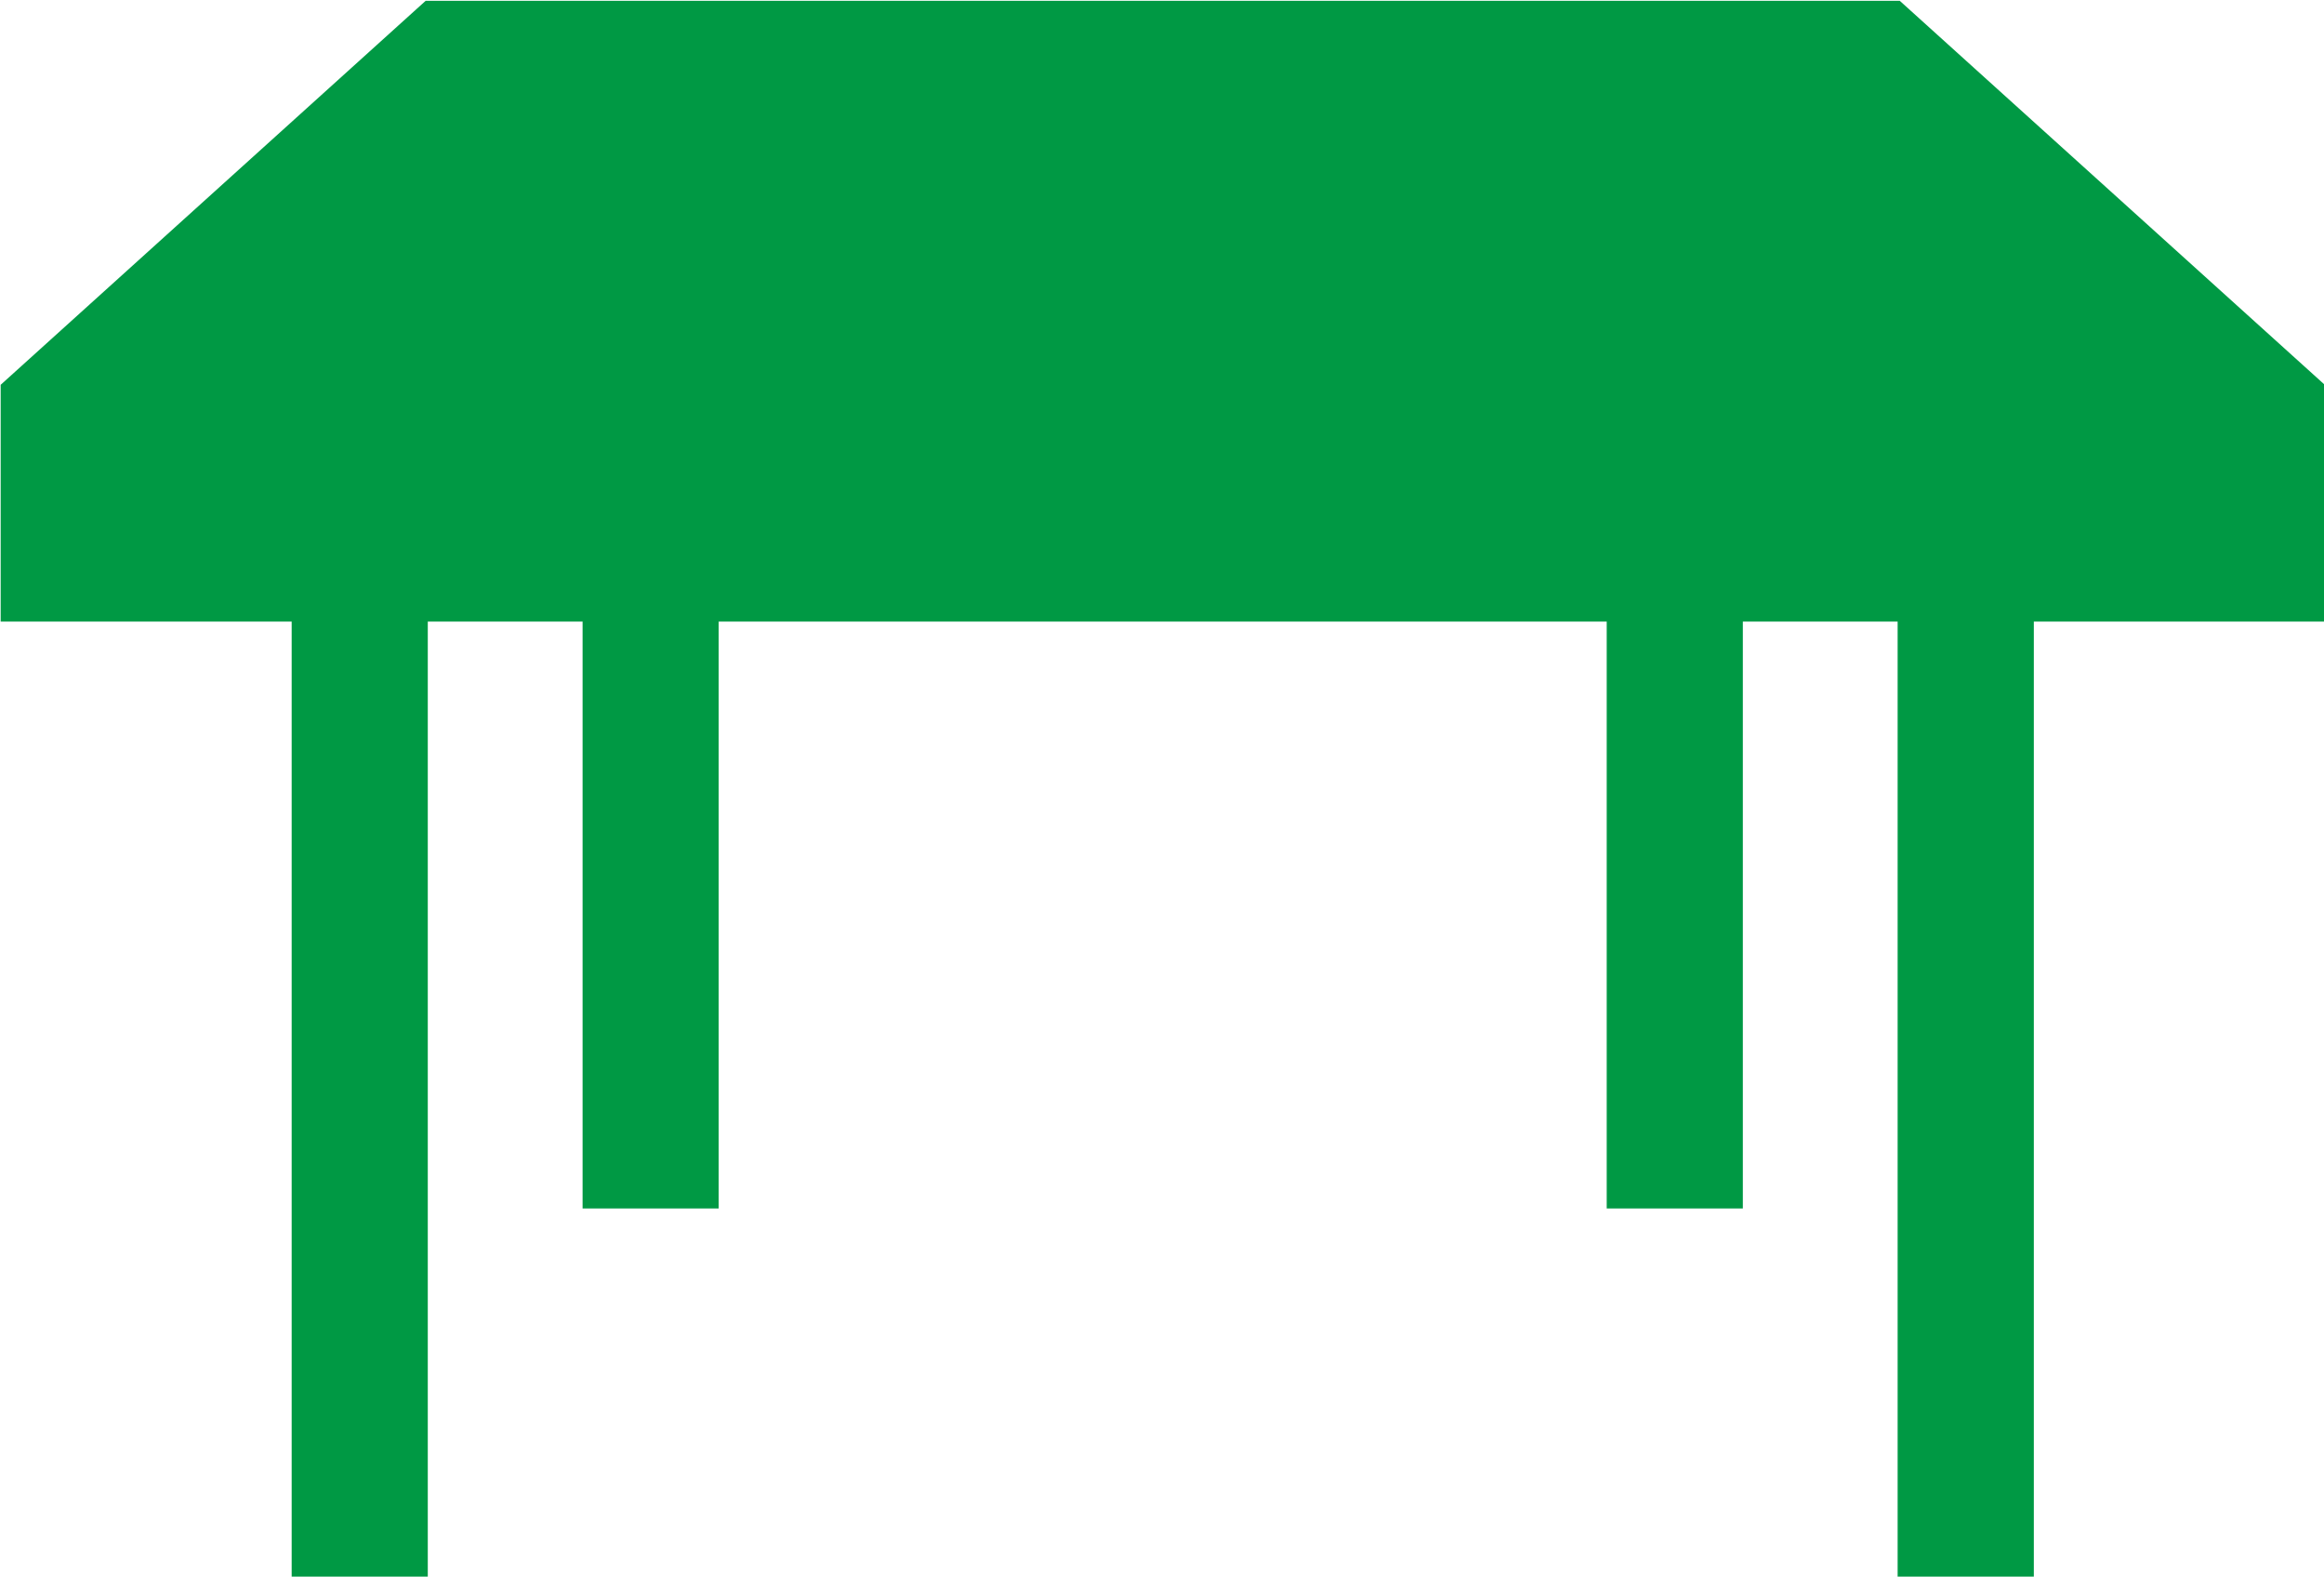<svg width="28" height="19" xmlns="http://www.w3.org/2000/svg">
  <path fill-rule="evenodd" fill="#094" d="M24.504 7.487v11.504h-1.641V7.487h-1.865v7.069h-1.64V7.487H8.659v7.069h-1.64V7.487H5.154v11.504h-1.64V7.487H.008V4.635L5.128.01h17.761l5.12 4.625v2.852h-3.505Z"/>
</svg>
